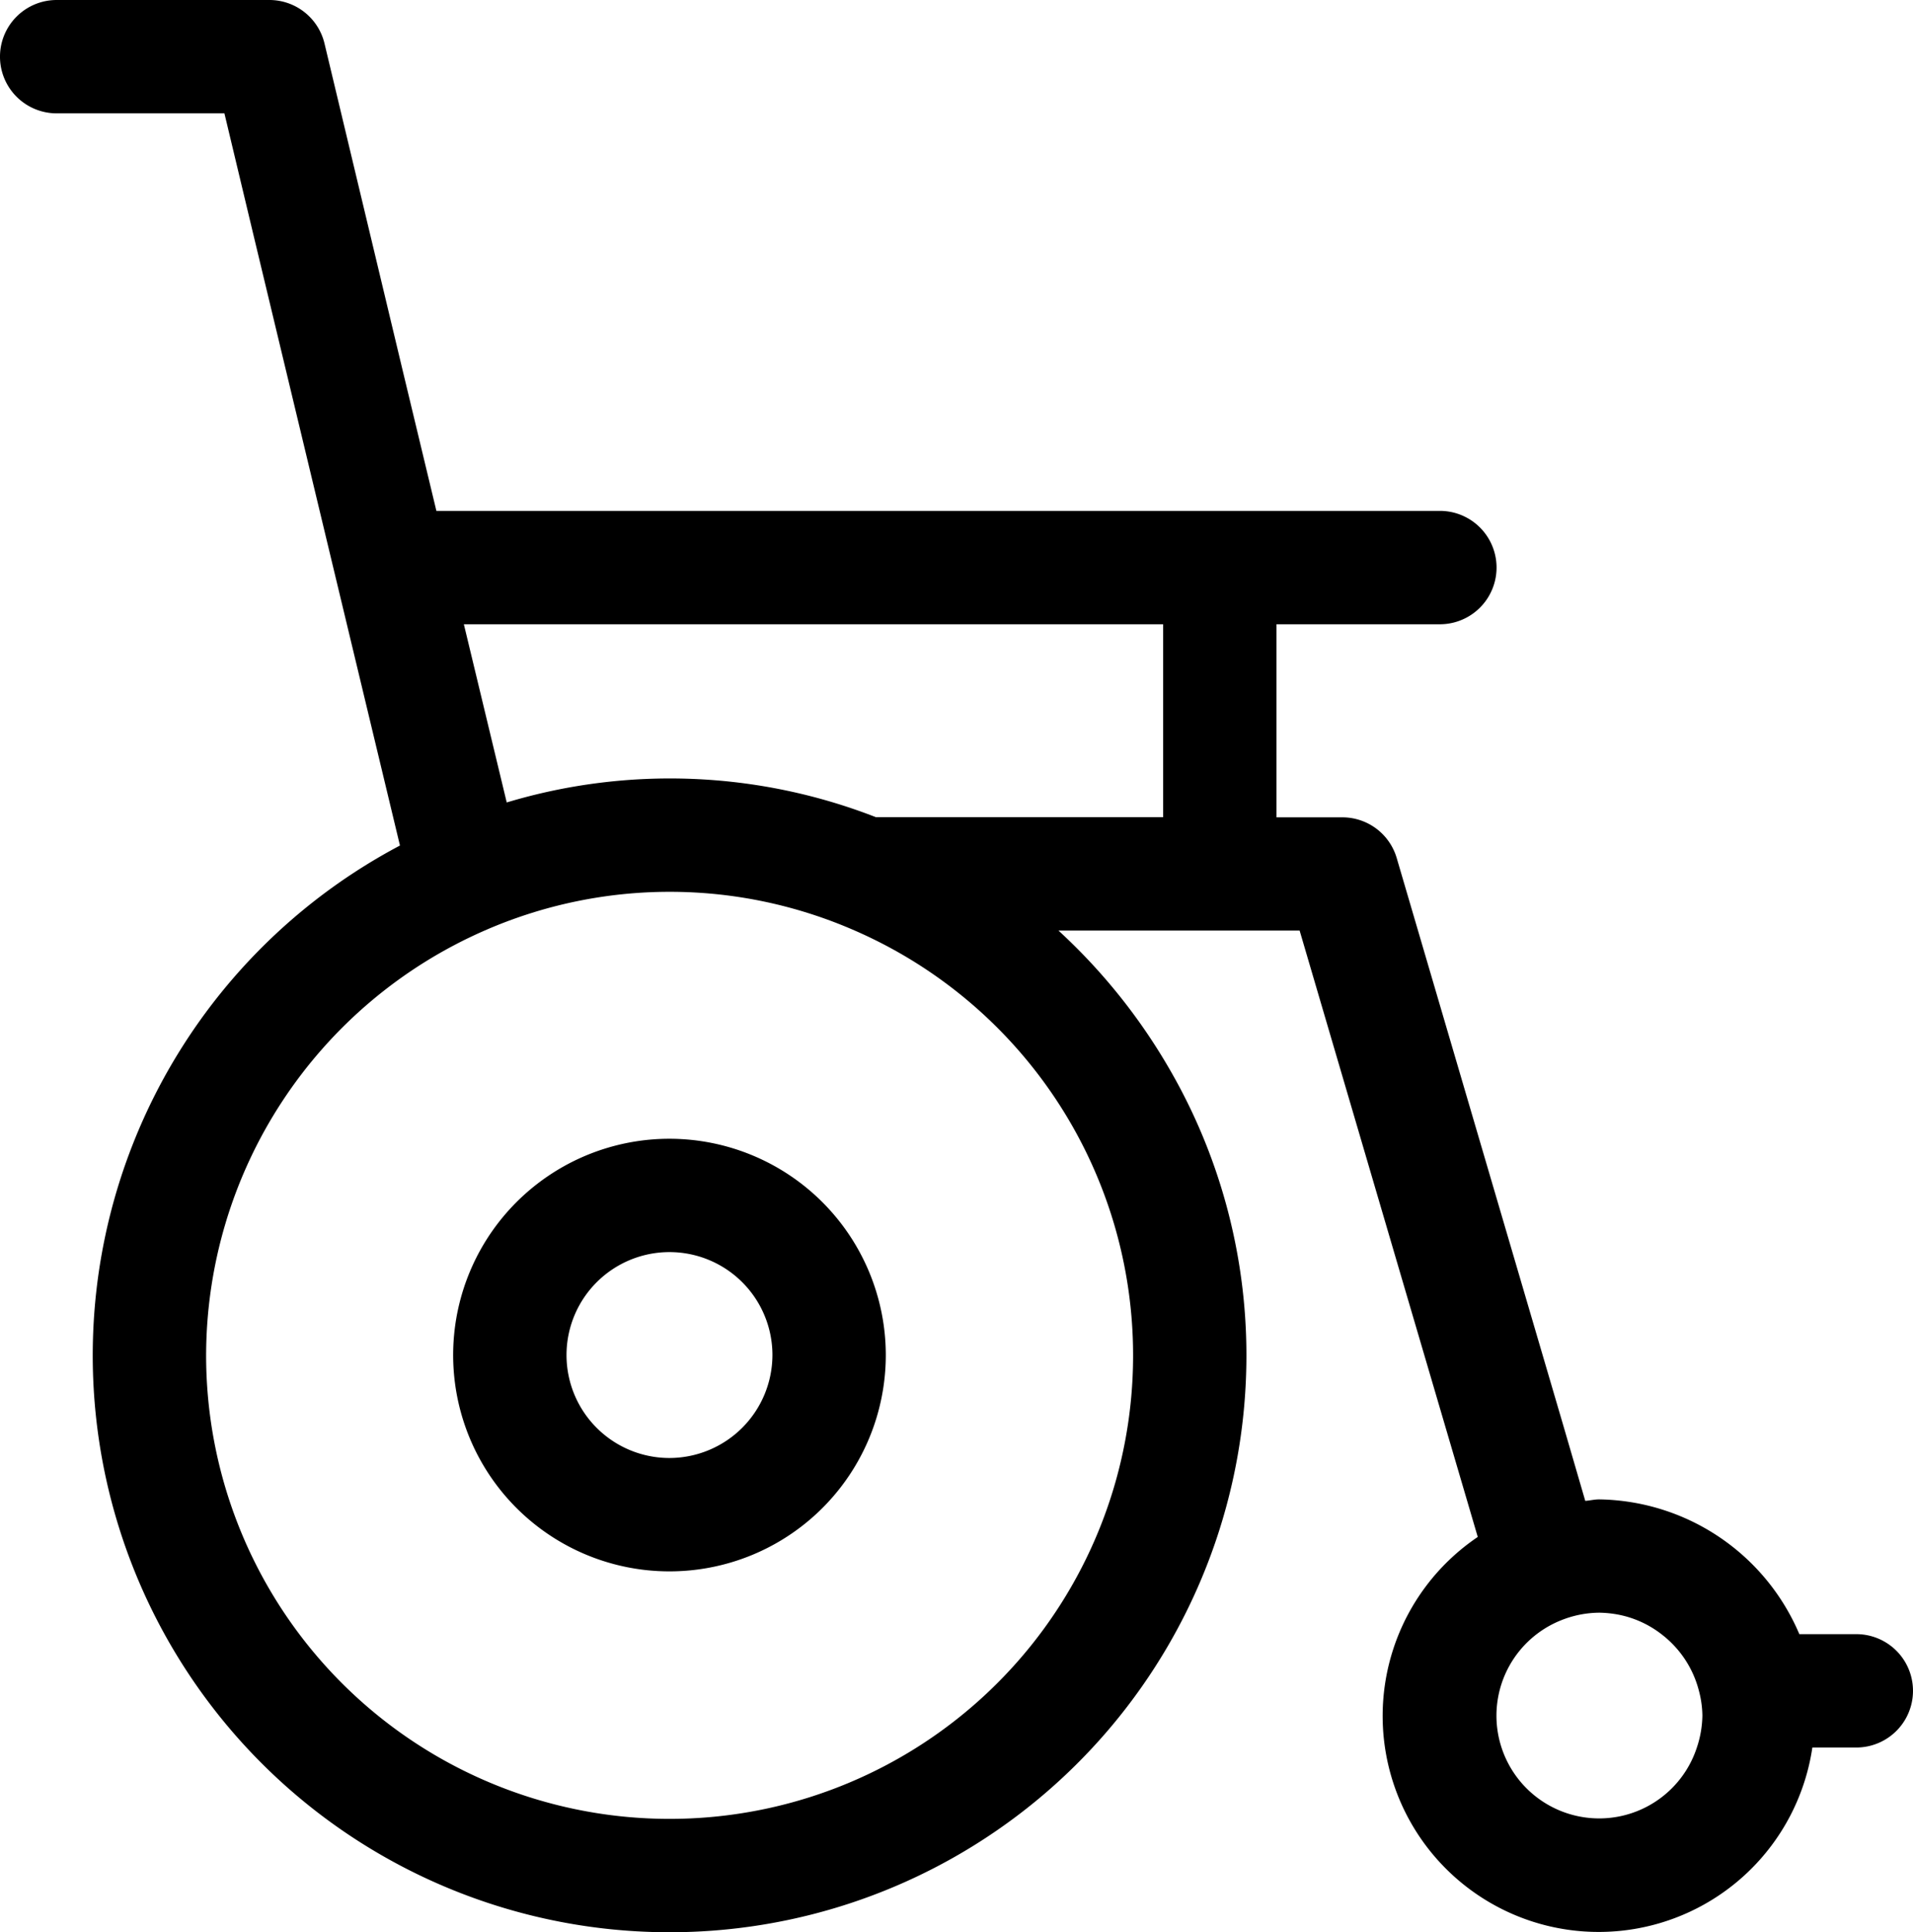 <svg id="b" xmlns="http://www.w3.org/2000/svg" width="129.006" height="130.313" viewBox="0 0 129.006 130.313">
  <g id="c">
    <g id="d">
      <path id="Tracé_8376" data-name="Tracé 8376" d="M30.258,39.38A14.588,14.588,0,1,0,44.845,53.968,14.6,14.6,0,0,0,30.258,39.38Zm0,21.53A6.943,6.943,0,1,1,37.2,53.968,6.958,6.958,0,0,1,30.258,60.91Z" transform="translate(14.89 37.419)"/>
      <path id="Tracé_8377" data-name="Tracé 8377" d="M97.1,42.1a3.822,3.822,0,0,0,0-7.645H29.429l-2.262-9.419L21.881,2.925A3.821,3.821,0,0,0,18.156,0H3.822a3.822,3.822,0,0,0,0,7.645H15.134l1.97,8.249,9.868,41.13A38.9,38.9,0,1,0,84.054,91.406,38.5,38.5,0,0,0,78.73,71.865a39.467,39.467,0,0,0-7.352-9.107H87.642L94.526,86.2l5.129,17.454a14.567,14.567,0,1,0,22.564,14.2h2.964a3.822,3.822,0,0,0,0-7.645h-3.842a14.9,14.9,0,0,0-13.5-9.088c-.312,0-.624.078-.936.1l-1.5-5.149-11.214-38.2a3.82,3.82,0,0,0-3.666-2.75H86.082V42.1h11ZM78.437,55.113H59.072a38.247,38.247,0,0,0-24.9-.995L31.281,42.1H78.437ZM13.9,91.406a31.319,31.319,0,0,1,18.78-28.648,31.113,31.113,0,0,1,24.963,0A31.256,31.256,0,1,1,13.9,91.406Zm98.134,18.8a6.982,6.982,0,0,1,2.535,3.822,6.825,6.825,0,0,1,.234,1.677,7.072,7.072,0,0,1-.371,2.145,6.928,6.928,0,1,1-9.146-8.581,7.017,7.017,0,0,1,2.555-.507,7.457,7.457,0,0,1,1.326.137,6.878,6.878,0,0,1,2.867,1.307Z"/>
    </g>
  </g>
</svg>
